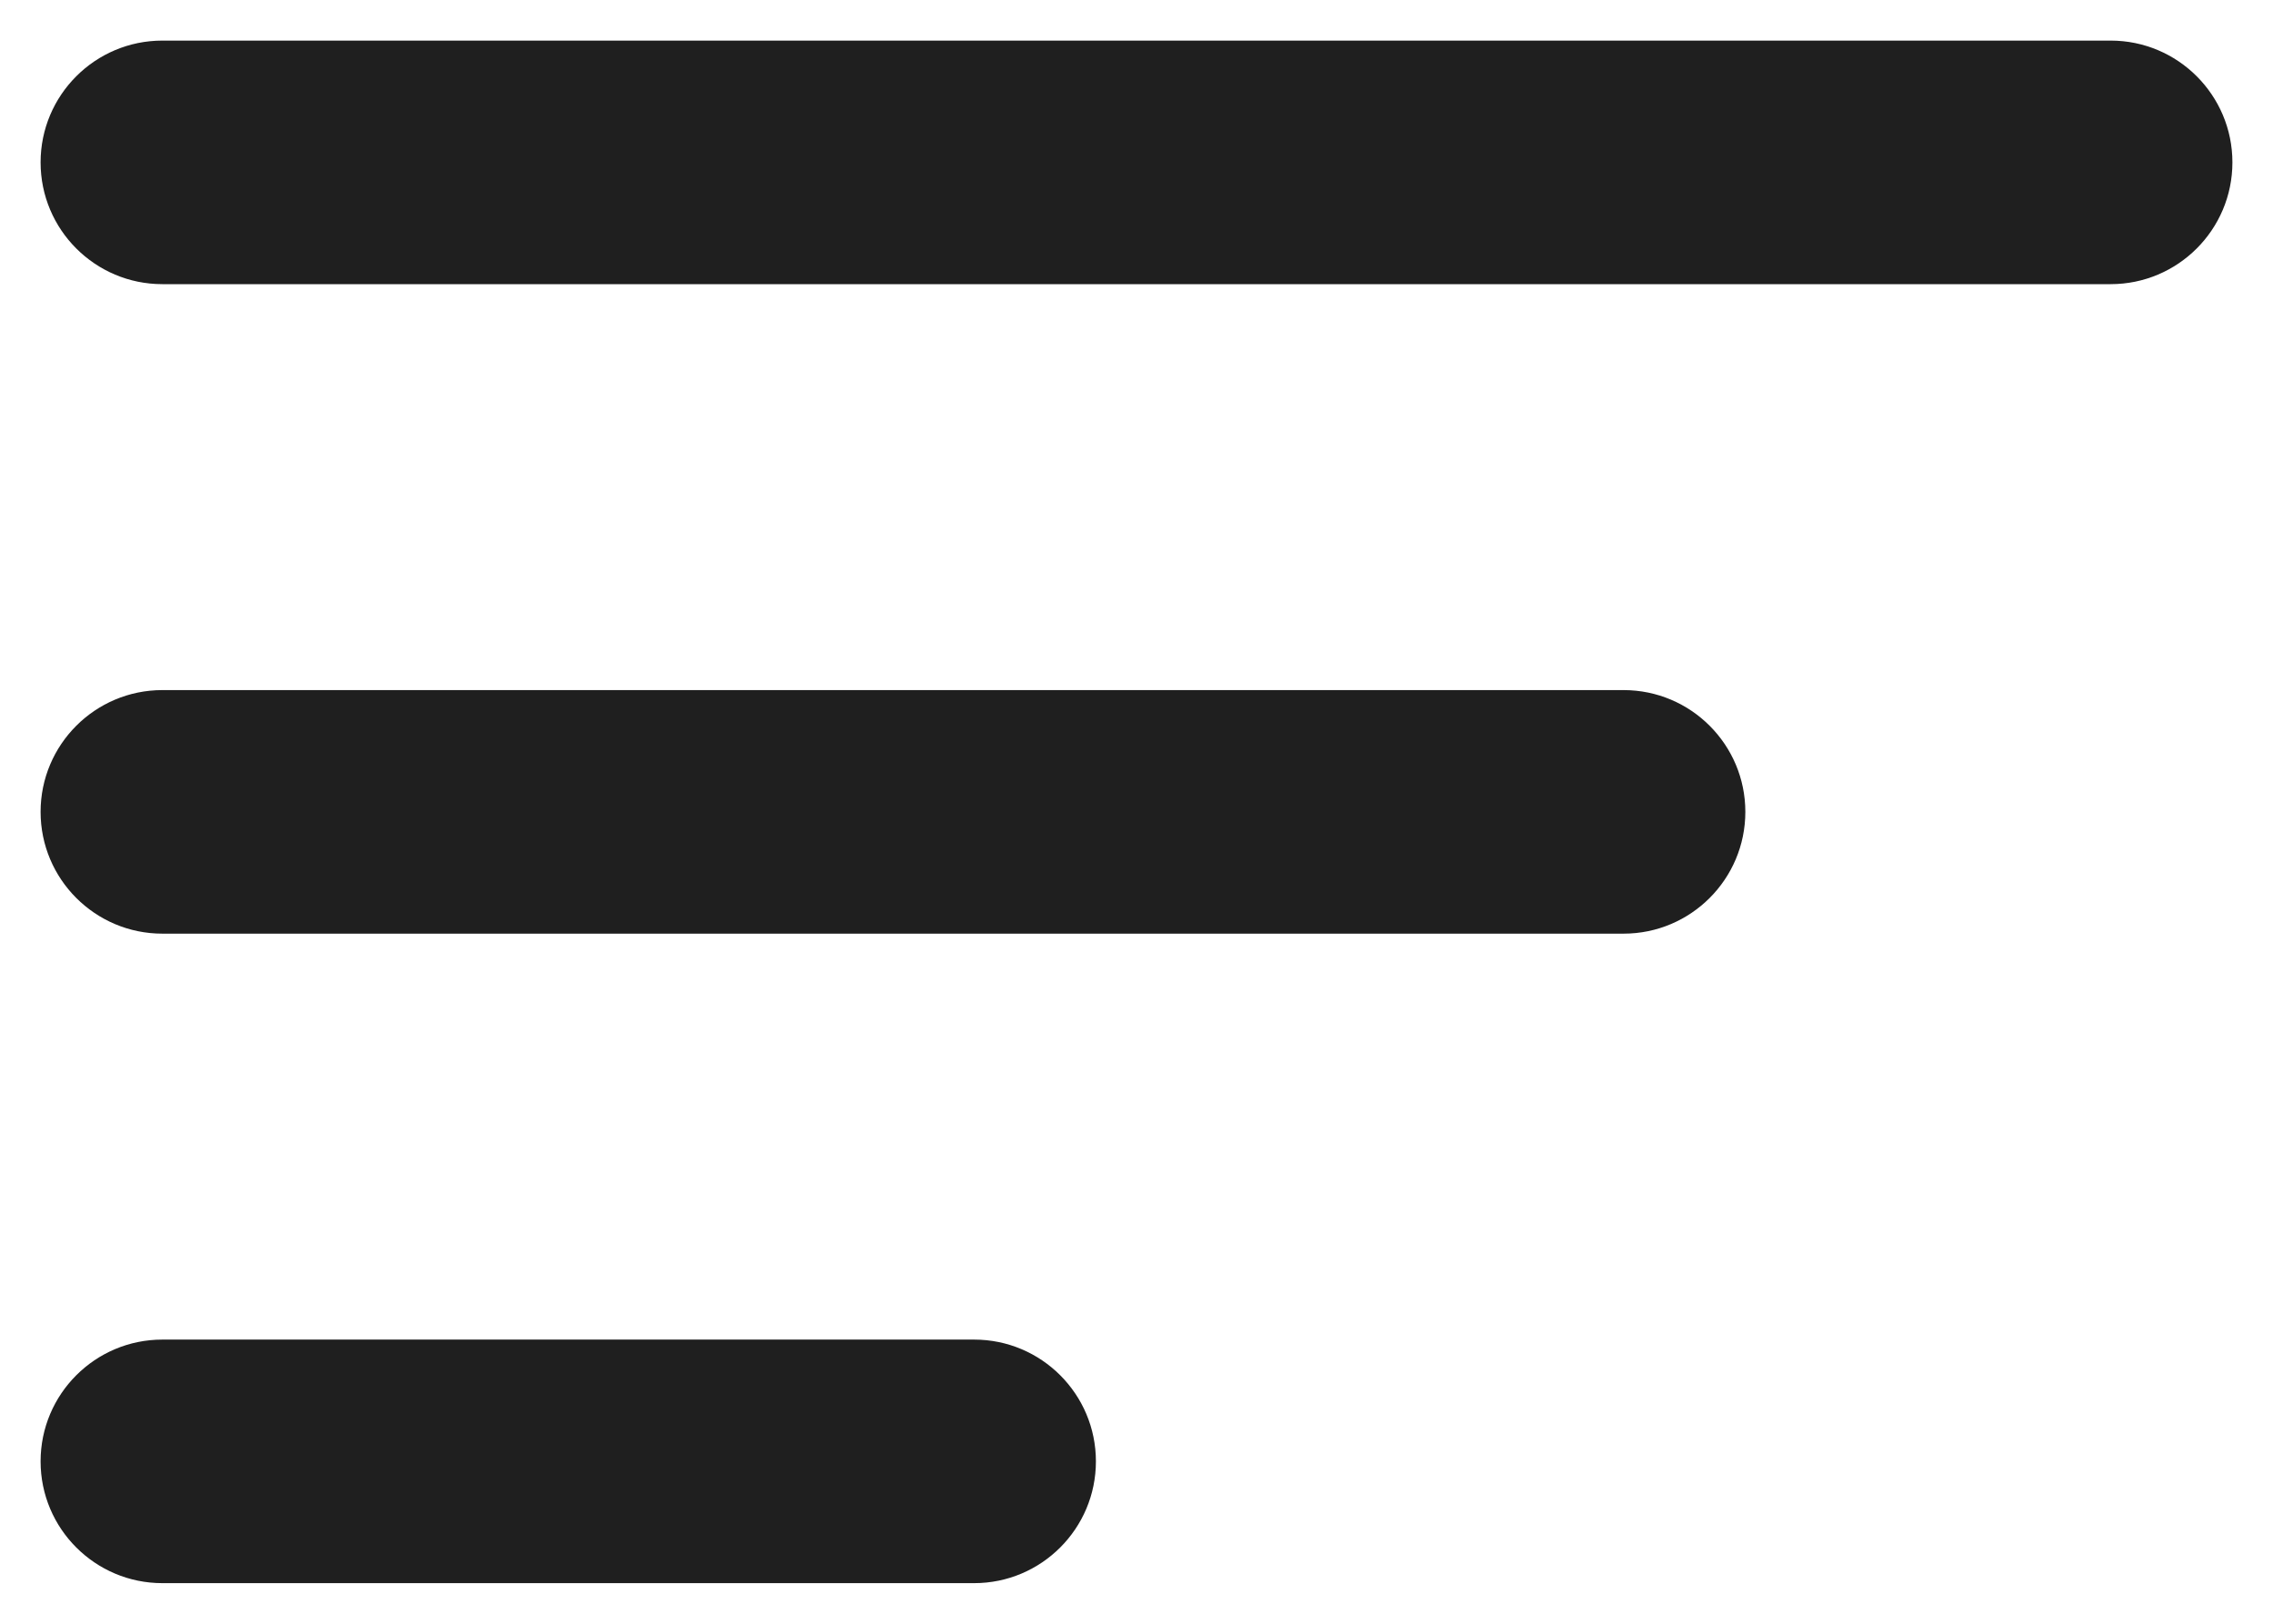 <?xml version="1.0" encoding="UTF-8"?> <svg xmlns="http://www.w3.org/2000/svg" width="14" height="10" viewBox="0 0 14 10" fill="none"><path fill-rule="evenodd" clip-rule="evenodd" d="M1 9.75C0.586 9.75 0.25 9.414 0.25 9C0.25 8.586 0.586 8.25 1 8.25H6C6.414 8.25 6.75 8.586 6.75 9C6.75 9.414 6.414 9.75 6 9.75H1ZM0.25 5C0.25 5.414 0.586 5.75 1 5.75H10C10.414 5.75 10.75 5.414 10.75 5C10.75 4.586 10.414 4.25 10 4.25H1C0.586 4.25 0.25 4.586 0.25 5ZM0.25 1C0.25 1.414 0.586 1.75 1 1.75H13C13.414 1.75 13.75 1.414 13.75 1C13.75 0.586 13.414 0.25 13 0.25H1C0.586 0.25 0.25 0.586 0.25 1Z" fill="#1F1F1F"></path></svg> 